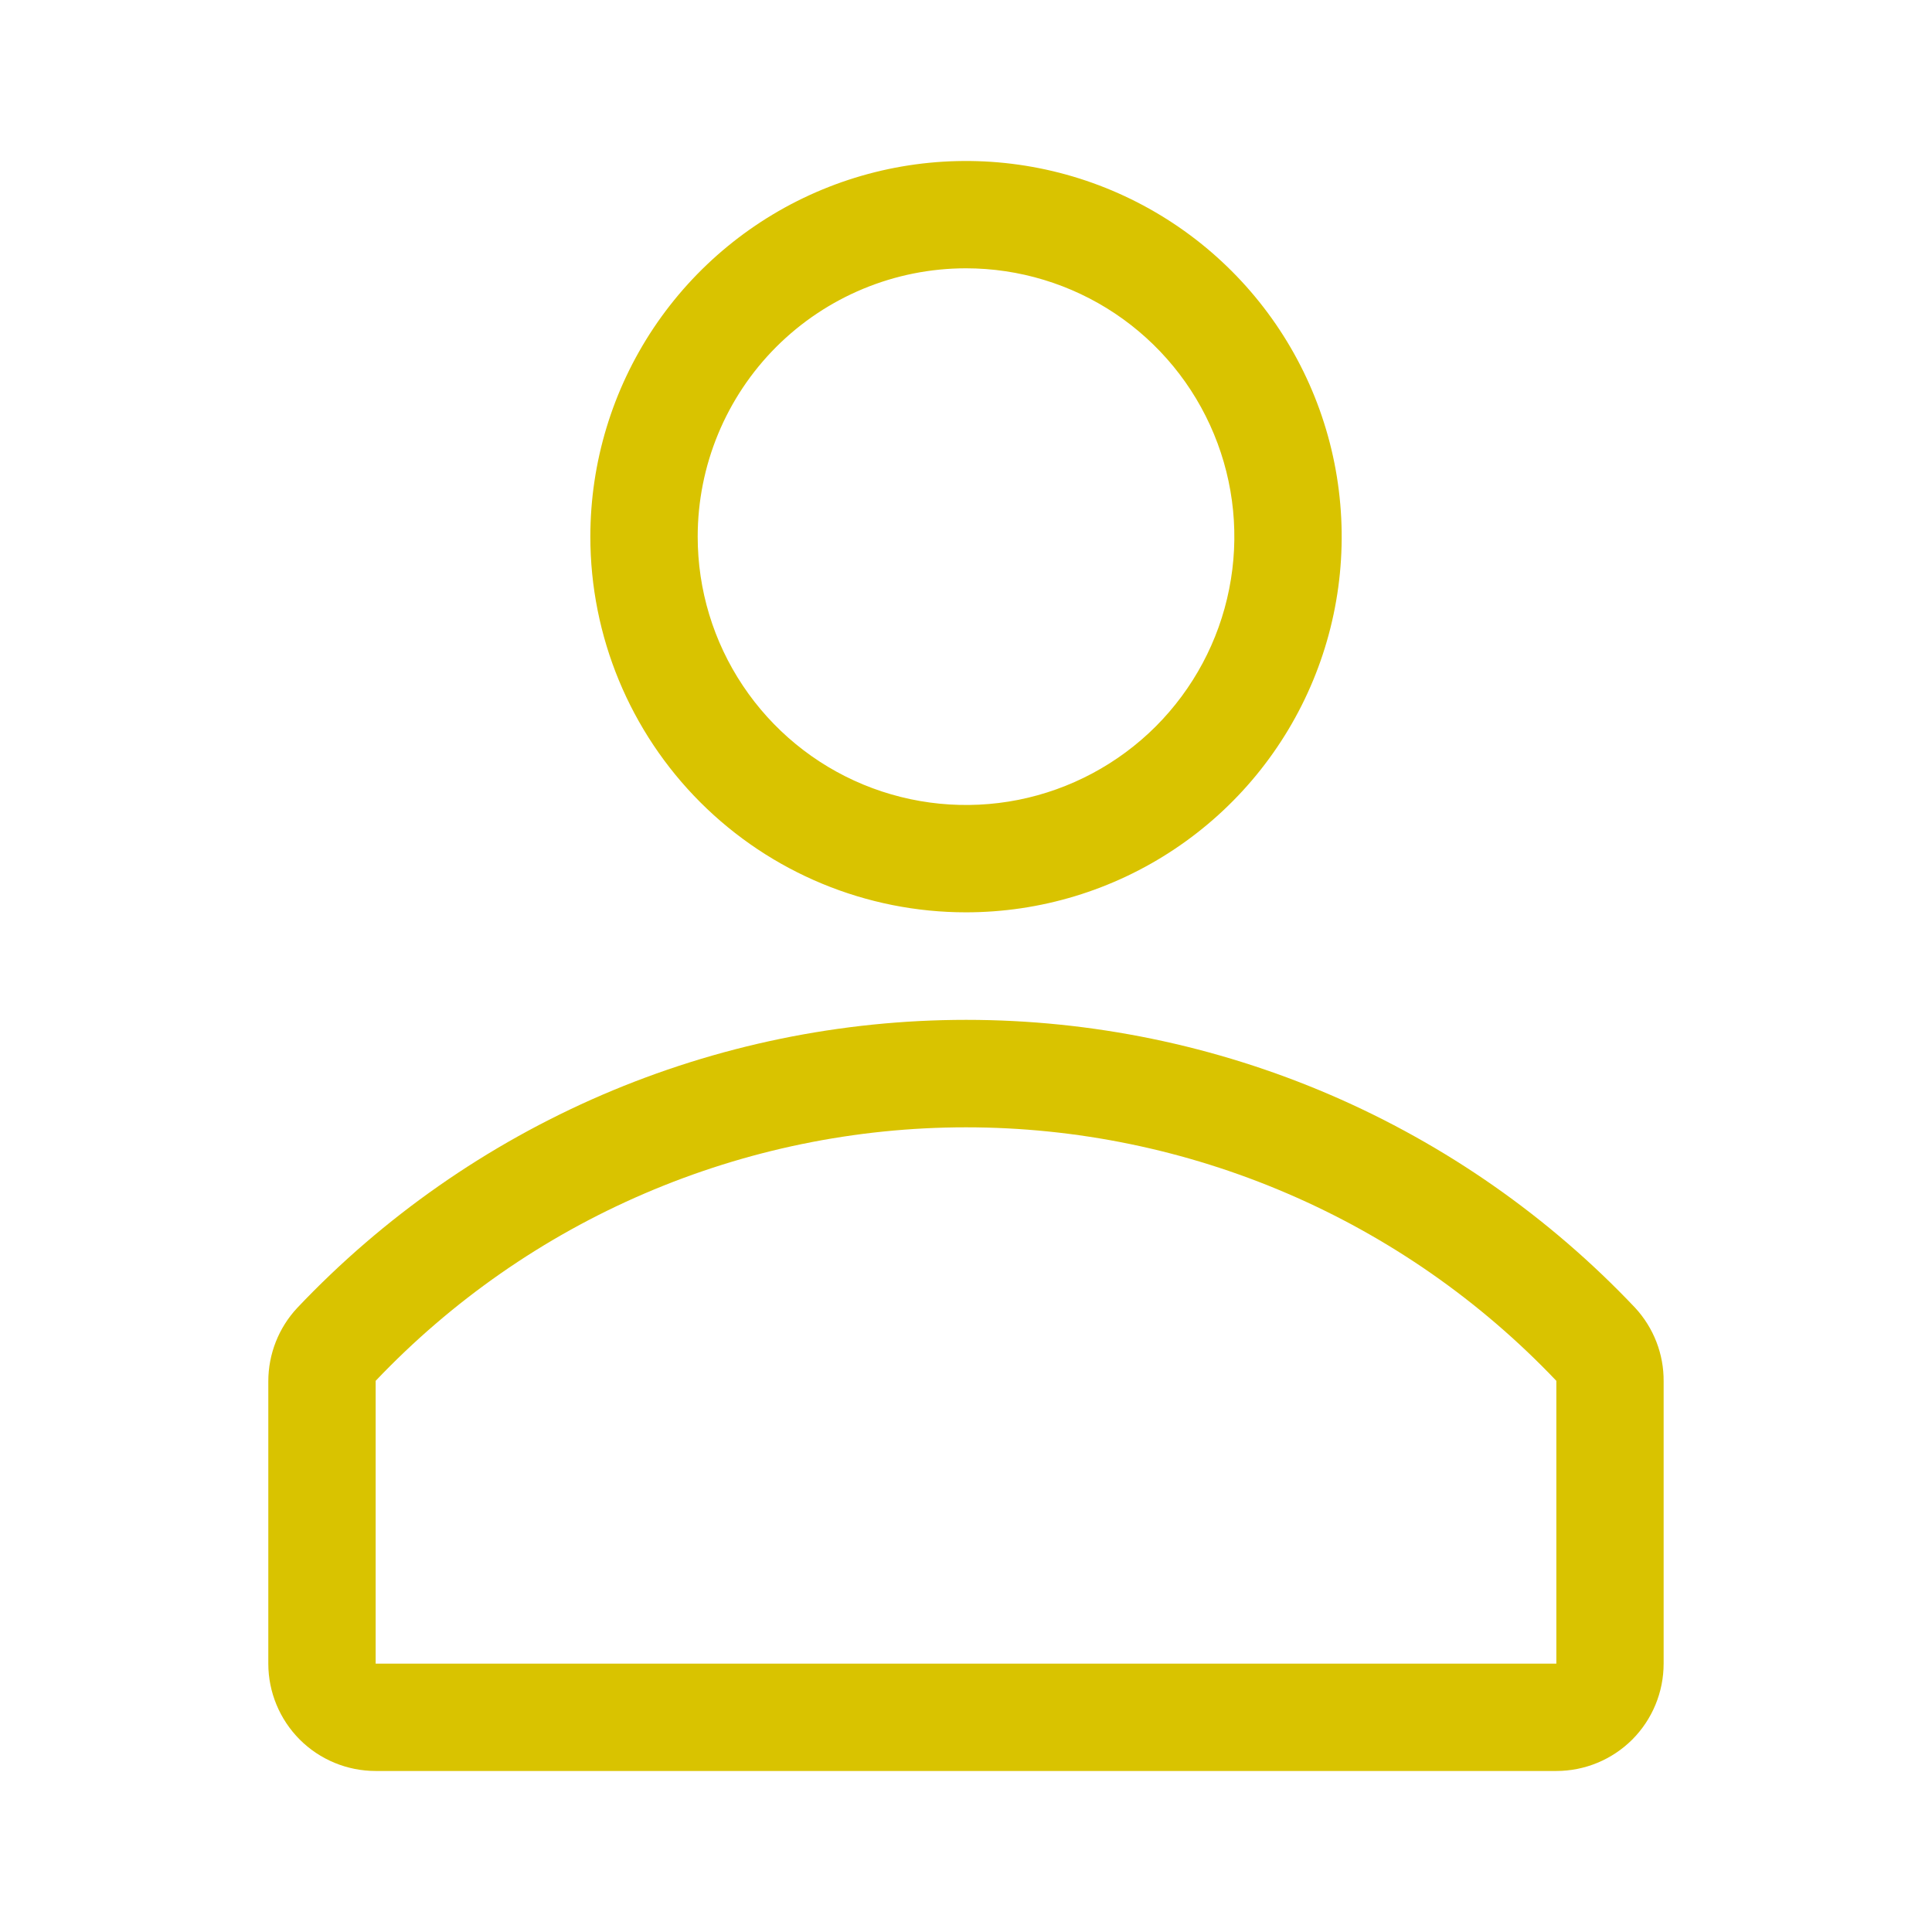 <svg width="32" height="32" viewBox="0 0 32 32" fill="none" xmlns="http://www.w3.org/2000/svg">
<path d="M16 15.111C17.231 15.111 18.434 14.746 19.457 14.062C20.48 13.379 21.278 12.407 21.749 11.27C22.22 10.133 22.343 8.882 22.103 7.675C21.863 6.468 21.27 5.359 20.4 4.489C19.53 3.619 18.421 3.026 17.214 2.786C16.007 2.546 14.756 2.669 13.619 3.14C12.482 3.611 11.51 4.409 10.826 5.432C10.143 6.455 9.778 7.658 9.778 8.889C9.778 10.539 10.433 12.122 11.6 13.289C12.767 14.456 14.35 15.111 16 15.111ZM16 4.444C16.879 4.444 17.738 4.705 18.469 5.193C19.2 5.682 19.77 6.376 20.106 7.188C20.443 8 20.531 8.894 20.359 9.756C20.188 10.618 19.764 11.41 19.143 12.032C18.521 12.653 17.729 13.076 16.867 13.248C16.005 13.419 15.111 13.331 14.299 12.995C13.487 12.659 12.793 12.089 12.305 11.358C11.816 10.627 11.556 9.768 11.556 8.889C11.556 7.71 12.024 6.58 12.857 5.746C13.691 4.913 14.821 4.444 16 4.444Z" fill="#D9C300"/>
<path d="M27.084 21.662C25.659 20.156 23.941 18.956 22.036 18.135C20.131 17.315 18.078 16.892 16.004 16.892C13.93 16.892 11.878 17.315 9.973 18.135C8.068 18.956 6.35 20.156 4.924 21.662C4.615 21.992 4.444 22.428 4.444 22.88V27.555C4.444 28.027 4.632 28.479 4.965 28.813C5.298 29.146 5.751 29.333 6.222 29.333H25.778C26.249 29.333 26.701 29.146 27.035 28.813C27.368 28.479 27.555 28.027 27.555 27.555V22.88C27.559 22.429 27.39 21.994 27.084 21.662ZM25.778 27.555H6.222V22.871C7.482 21.545 8.998 20.488 10.679 19.767C12.36 19.045 14.171 18.672 16 18.672C17.829 18.672 19.64 19.045 21.32 19.767C23.001 20.488 24.518 21.545 25.778 22.871V27.555Z" fill="#D9C300"/>
</svg>
